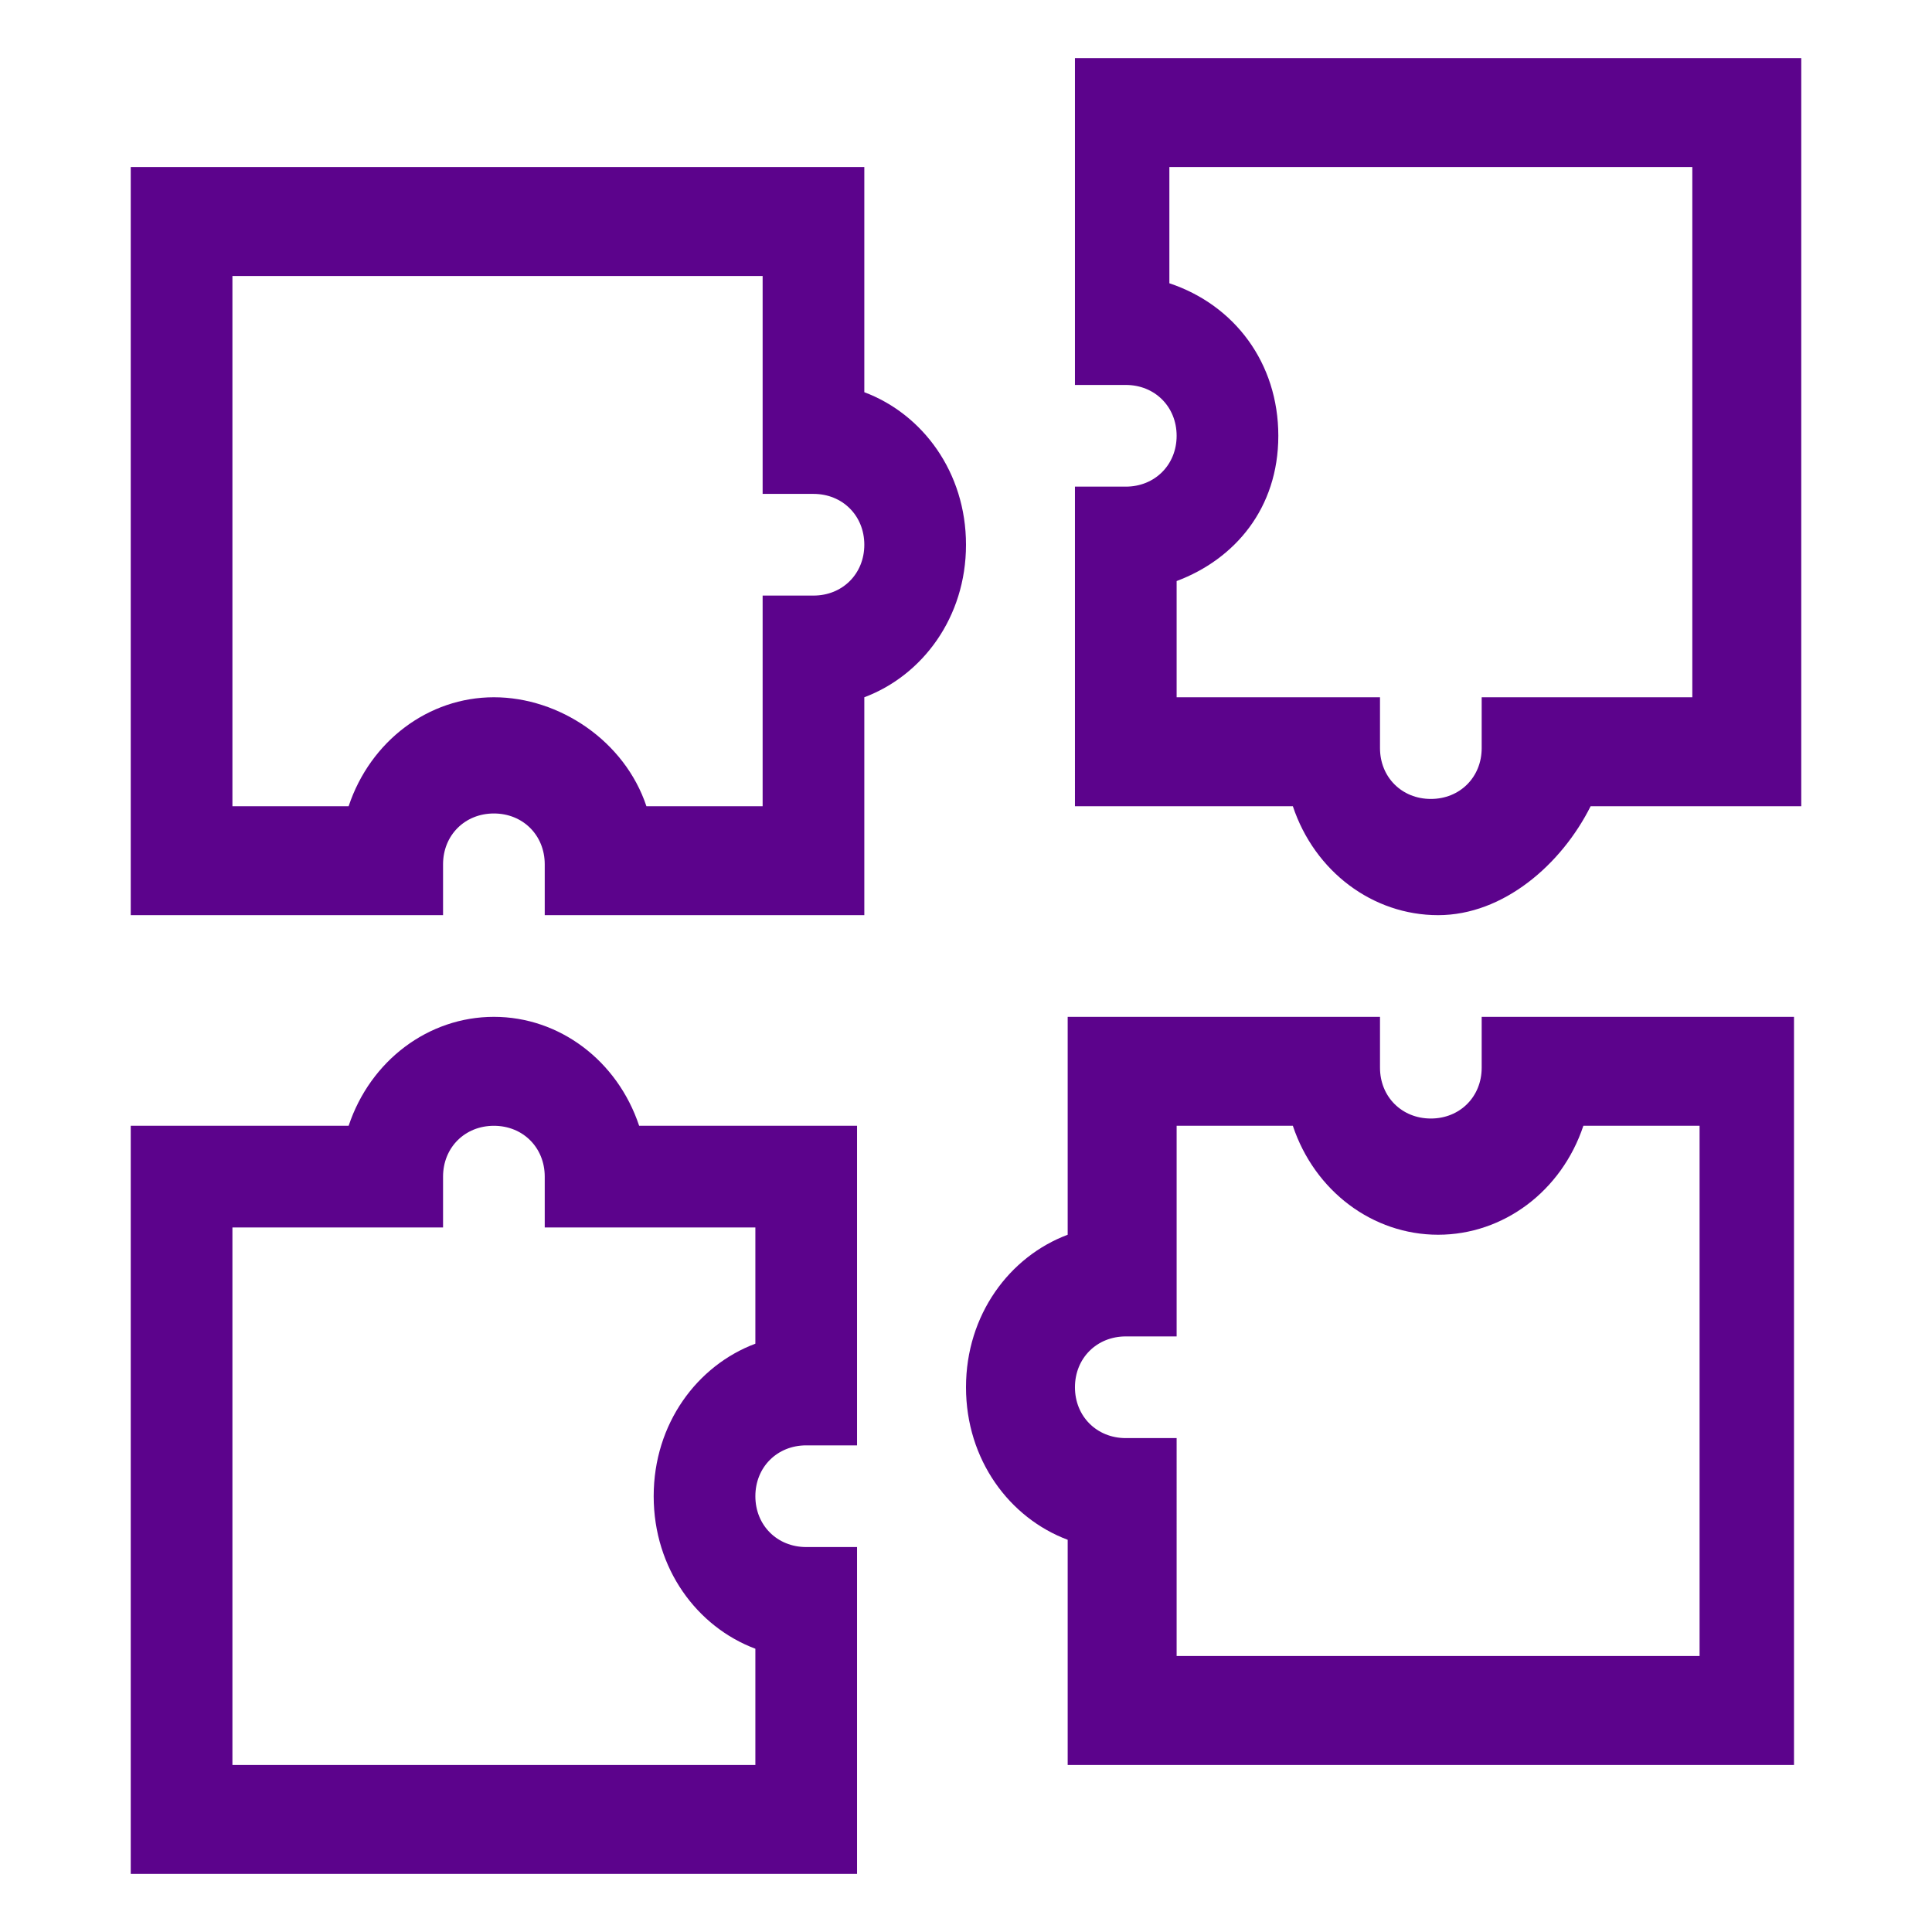<?xml version="1.0" encoding="utf-8"?>
<!-- Generator: Adobe Illustrator 27.2.0, SVG Export Plug-In . SVG Version: 6.00 Build 0)  -->
<svg version="1.1" id="Layer_1" xmlns="http://www.w3.org/2000/svg" xmlns:xlink="http://www.w3.org/1999/xlink" x="0px" y="0px"
	 viewBox="0 0 26.6 26.6" style="enable-background:new 0 0 26.6 26.6;" xml:space="preserve">
<style type="text/css">
	.st0{clip-path:url(#SVGID_00000007405306339662060410000005060482209389710527_);}
	.st1{fill:#5C038C;}
</style>
<g>
	<defs>
		<rect id="SVGID_1_" x="1.8" y="0.8" width="23" height="25"/>
	</defs>
	<clipPath id="SVGID_00000161620757153159980590000014701765503957908920_">
		<use xlink:href="#SVGID_1_"  style="overflow:visible;"/>
	</clipPath>
	<g style="clip-path:url(#SVGID_00000161620757153159980590000014701765503957908920_);">
		<path class="st1" d="M11.8,25.8H1.8V15.5h3c0.3-0.9,1.1-1.5,2-1.5s1.7,0.6,2,1.5h3v4.4h-0.7c-0.4,0-0.7,0.3-0.7,0.7
			c0,0.4,0.3,0.7,0.7,0.7h0.7V25.8z M3.2,24.3h7.2v-1.6C9.6,22.4,9,21.6,9,20.6s0.6-1.8,1.4-2.1v-1.6H7.5v-0.7
			c0-0.4-0.3-0.7-0.7-0.7s-0.7,0.3-0.7,0.7v0.7H3.2V24.3z"/>
		<path class="st1" d="M24.8,24.3H14.7v-3.1c-0.8-0.3-1.4-1.1-1.4-2.1s0.6-1.8,1.4-2.1V14H19v0.7c0,0.4,0.3,0.7,0.7,0.7
			c0.4,0,0.7-0.3,0.7-0.7V14h4.3V24.3z M16.2,22.8h7.2v-7.3h-1.6c-0.3,0.9-1.1,1.5-2,1.5c-0.9,0-1.7-0.6-2-1.5h-1.6v2.9h-0.7
			c-0.4,0-0.7,0.3-0.7,0.7c0,0.4,0.3,0.7,0.7,0.7h0.7V22.8z"/>
		<path class="st1" d="M11.8,12.6H7.5v-0.7c0-0.4-0.3-0.7-0.7-0.7s-0.7,0.3-0.7,0.7v0.7H1.8V2.3h10.1v3.1c0.8,0.3,1.4,1.1,1.4,2.1
			c0,1-0.6,1.8-1.4,2.1V12.6z M8.9,11.1h1.6V8.2h0.7c0.4,0,0.7-0.3,0.7-0.7c0-0.4-0.3-0.7-0.7-0.7h-0.7V3.8H3.2v7.3h1.6
			c0.3-0.9,1.1-1.5,2-1.5S8.6,10.2,8.9,11.1z"/>
		<path class="st1" d="M19.8,12.6c-0.9,0-1.7-0.6-2-1.5h-3V6.7h0.7c0.4,0,0.7-0.3,0.7-0.7s-0.3-0.7-0.7-0.7h-0.7V0.8h10.1v10.3h-3
			C21.5,11.9,20.7,12.6,19.8,12.6z M16.2,9.6H19v0.7c0,0.4,0.3,0.7,0.7,0.7c0.4,0,0.7-0.3,0.7-0.7V9.6h2.9V2.3h-7.2v1.6
			C17,4.2,17.6,5,17.6,6S17,7.7,16.2,8V9.6z"/>
	</g>
</g>
</svg>
